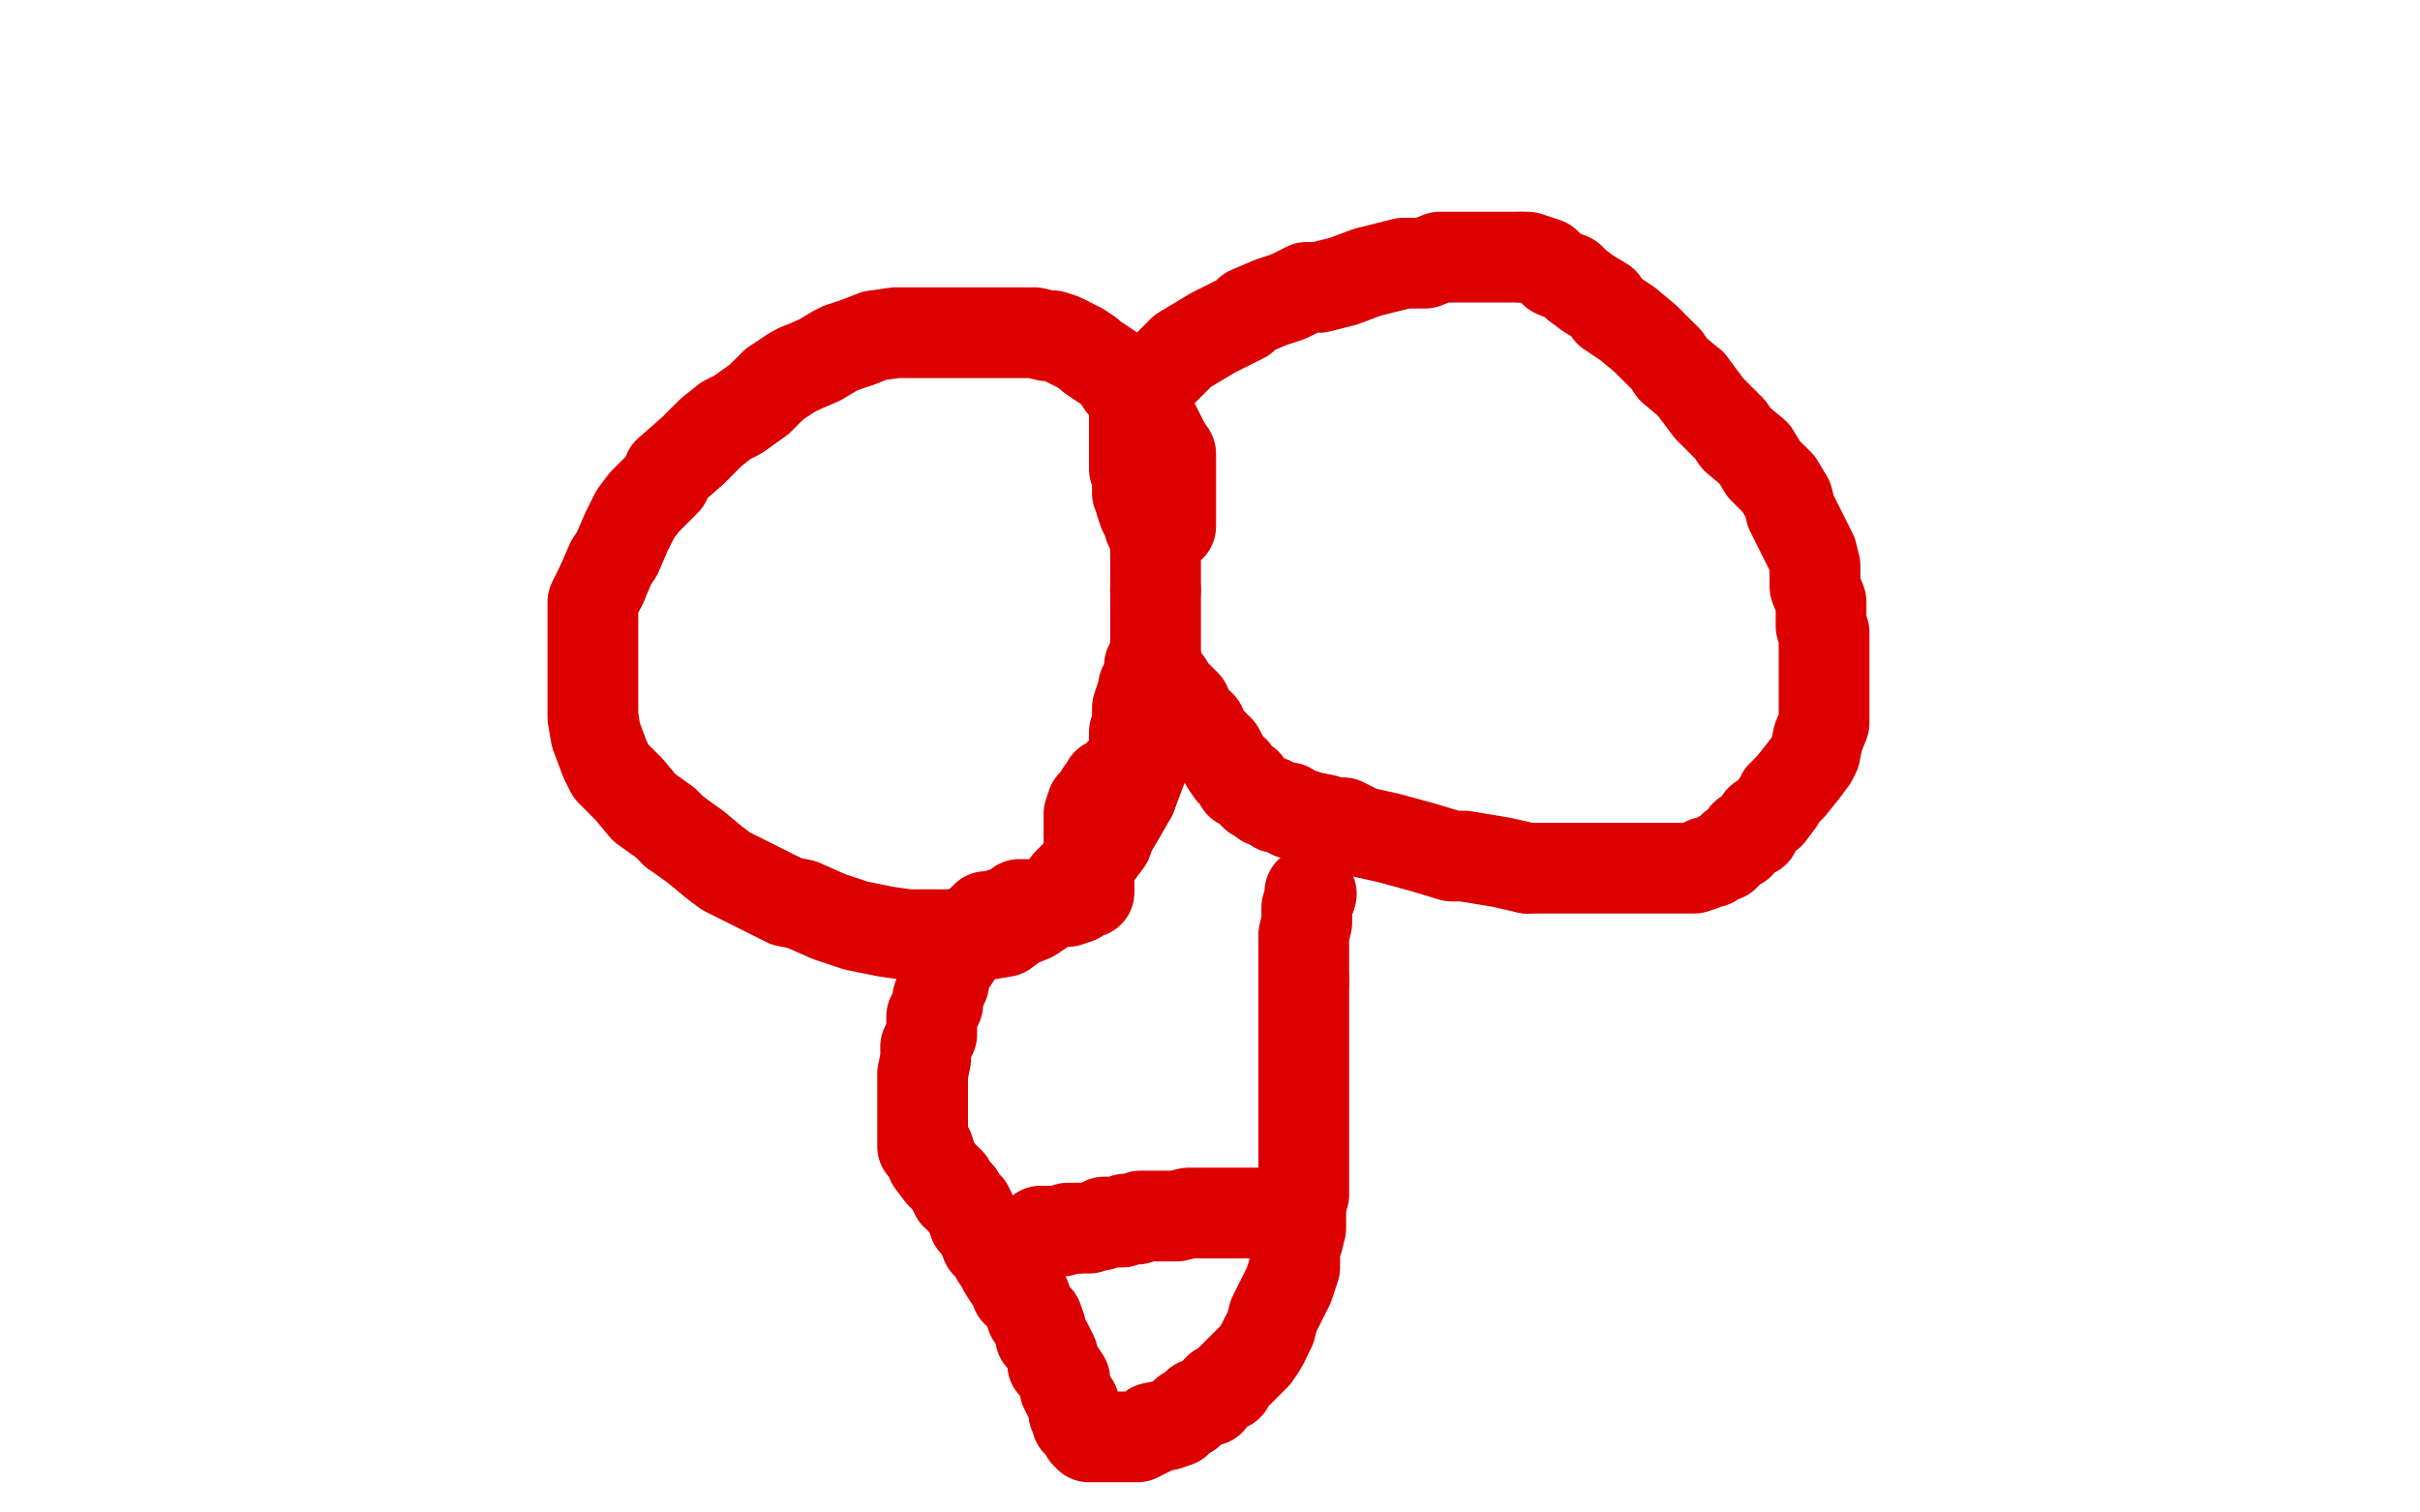 <?xml version="1.0" standalone="no"?>
<!DOCTYPE svg PUBLIC "-//W3C//DTD SVG 1.1//EN"
"http://www.w3.org/Graphics/SVG/1.1/DTD/svg11.dtd">

<svg width="800" height="500" version="1.1" xmlns="http://www.w3.org/2000/svg" xmlns:xlink="http://www.w3.org/1999/xlink" style="stroke-antialiasing: false"><desc>This SVG has been created on https://colorillo.com/</desc><rect x='0' y='0' width='800' height='500' style='fill: rgb(255,255,255); stroke-width:0' /><polyline points="385,174 387,174 387,174 387,172 387,172 387,171 387,171 387,169 387,169 387,167 387,167 387,163 387,163 387,161 387,161 387,156 387,156 387,151 387,151 387,150 387,150 385,147 385,147 383,143 383,143 381,139 381,139 380,136 380,136 376,134 376,134 374,130 371,127 369,124 367,122 364,120 361,118 360,117 357,115 353,113 351,112 348,111 346,111 342,110 337,110 333,110 331,110 327,110 321,110 316,110 312,110 308,110 303,110 298,110 296,110 289,111 284,113 278,115 276,116 271,119 264,122" style="fill: none; stroke: #dc0000; stroke-width: 30; stroke-linejoin: round; stroke-linecap: round; stroke-antialiasing: false; stroke-antialias: 0; opacity: 1.0"/>
<polyline points="199,193 196,199 196,205 196,208 196,215 196,221 196,227 196,230 196,237 197,243 200,251 202,255 208,261 213,267 220,272 223,275" style="fill: none; stroke: #dc0000; stroke-width: 30; stroke-linejoin: round; stroke-linecap: round; stroke-antialiasing: false; stroke-antialias: 0; opacity: 1.0"/>
<polyline points="264,122 262,123 256,127 251,132 244,137 240,139 235,143 229,149 221,156 220,159 213,166 210,170 207,176 204,183 202,186 199,193" style="fill: none; stroke: #dc0000; stroke-width: 30; stroke-linejoin: round; stroke-linecap: round; stroke-antialiasing: false; stroke-antialias: 0; opacity: 1.0"/>
<polyline points="223,275 230,280 236,285 240,288 248,292 260,298 265,299 274,303 283,306 288,307 293,308 300,309 304,309 307,309 312,309 318,309" style="fill: none; stroke: #dc0000; stroke-width: 30; stroke-linejoin: round; stroke-linecap: round; stroke-antialiasing: false; stroke-antialias: 0; opacity: 1.0"/>
<polyline points="374,263 377,255 379,250 380,243 380,240 380,235 382,229 382,224 382,221 382,216 382,211 382,208 382,204 382,200 382,196 382,195" style="fill: none; stroke: #dc0000; stroke-width: 30; stroke-linejoin: round; stroke-linecap: round; stroke-antialiasing: false; stroke-antialias: 0; opacity: 1.0"/>
<polyline points="318,309 324,309 326,309 332,308 336,305 341,303 344,301 347,298 352,295 353,292 358,287 363,282 366,278 367,275 370,270 374,263" style="fill: none; stroke: #dc0000; stroke-width: 30; stroke-linejoin: round; stroke-linecap: round; stroke-antialiasing: false; stroke-antialias: 0; opacity: 1.0"/>
<polyline points="382,195 382,191 382,189 382,187 382,186 382,183 382,182 382,181 382,178 382,177 382,175 380,174 380,172 379,171 378,169 377,166 377,165 376,163 376,162 376,159 376,158 375,155 375,153 375,151 375,149 375,146 375,143 375,139 375,137 376,133 377,131 378,130 380,127 383,124 385,122 387,120 391,116 396,113 401,110 405,108 411,105 413,103 420,100 426,98 432,95 436,95 444,93 452,90 456,89 464,87 471,87 476,85 480,85 485,85 489,85 494,85 496,85 498,85 500,85 503,85" style="fill: none; stroke: #dc0000; stroke-width: 30; stroke-linejoin: round; stroke-linecap: round; stroke-antialiasing: false; stroke-antialias: 0; opacity: 1.0"/>
<polyline points="559,127 565,135 572,142 574,145 580,150 583,155 587,159 588,160 591,165 592,169 593,171 595,175 597,179 599,183 600,187 600,192" style="fill: none; stroke: #dc0000; stroke-width: 30; stroke-linejoin: round; stroke-linecap: round; stroke-antialiasing: false; stroke-antialias: 0; opacity: 1.0"/>
<polyline points="503,85 504,85 505,85 508,86 511,87 514,90 519,92 521,94 525,97 530,100 532,103 538,107 544,112 551,119 553,122 559,127" style="fill: none; stroke: #dc0000; stroke-width: 30; stroke-linejoin: round; stroke-linecap: round; stroke-antialiasing: false; stroke-antialias: 0; opacity: 1.0"/>
<polyline points="600,192 600,194 602,199 602,203 602,207 603,209 603,214 603,218 603,222 603,224 603,229 603,234 603,237 603,239 601,244 600,249 599,251 596,255 592,260 589,263 588,265 585,269 582,271 580,275 577,276 575,279 573,280 572,281 571,282 570,283 569,283 566,285 564,285 563,286 560,287 557,287 553,287 552,287 548,287 543,287 538,287 536,287 525,287 517,287 508,287 505,287" style="fill: none; stroke: #dc0000; stroke-width: 30; stroke-linejoin: round; stroke-linecap: round; stroke-antialiasing: false; stroke-antialias: 0; opacity: 1.0"/>
<polyline points="505,287 496,285 484,283 480,283 470,280 459,277 450,275 444,272 440,272 438,271 433,270 430,269 427,269 426,267 424,267 422,267" style="fill: none; stroke: #dc0000; stroke-width: 30; stroke-linejoin: round; stroke-linecap: round; stroke-antialiasing: false; stroke-antialias: 0; opacity: 1.0"/>
<polyline points="404,250 403,248 400,245 398,243 397,240 396,239 395,239 393,236 392,235 392,234 392,233 391,232 390,231 389,231 388,230 388,229" style="fill: none; stroke: #dc0000; stroke-width: 30; stroke-linejoin: round; stroke-linecap: round; stroke-antialiasing: false; stroke-antialias: 0; opacity: 1.0"/>
<polyline points="422,267 421,266 420,265 419,265 418,265 417,264 416,263 415,263 413,261 412,260 412,259 410,259 408,255 407,255 405,252 404,250" style="fill: none; stroke: #dc0000; stroke-width: 30; stroke-linejoin: round; stroke-linecap: round; stroke-antialiasing: false; stroke-antialias: 0; opacity: 1.0"/>
<polyline points="388,229 387,228 386,227 386,226 385,226 385,225 384,224 384,223 383,223 383,222 382,221 382,220 381,220 380,220 380,221 380,223 380,224 378,227 378,228 376,234 376,235 376,239 375,242 375,243 375,246 375,247 375,248 375,250 375,251 375,253 374,254 373,255 372,255 371,255 370,256 369,257 368,258 367,259 366,259 365,261 364,262 364,263 362,265 362,266 361,266 360,269 360,270 360,271 360,273 360,275 360,276 360,277 360,279 360,280 360,282 360,283 360,284 360,285 360,286 360,287 360,288 360,289 360,290 360,291 360,292 360,294 360,295 359,295 357,296 356,297 353,298 351,298 348,298 344,299 342,299 340,299 337,299 335,301 332,302 331,302 330,303 329,303 328,303 327,303 326,303 326,304 325,304 324,305 324,306 323,307 321,307 321,308 320,309 319,310 319,311 318,311 318,313 317,314 316,316 314,319 313,320 312,323 312,325 311,327 310,330 310,332 308,336 308,339 308,342 306,346 306,348 306,350 305,355 305,357 305,359 305,362 305,364 305,366 305,368 305,370 305,372 305,375 305,377 305,379 307,380 308,383 308,384 311,388 312,389 314,391 316,395 317,395 318,397 320,399 321,401 322,404" style="fill: none; stroke: #dc0000; stroke-width: 30; stroke-linejoin: round; stroke-linecap: round; stroke-antialiasing: false; stroke-antialias: 0; opacity: 1.0"/>
<polyline points="344,439 344,442 346,444 347,446 348,448 348,451 349,451 350,453 352,456 352,458 352,459 353,461 354,463 355,464 355,465 355,467" style="fill: none; stroke: #dc0000; stroke-width: 30; stroke-linejoin: round; stroke-linecap: round; stroke-antialiasing: false; stroke-antialias: 0; opacity: 1.0"/>
<polyline points="322,404 323,405 326,410 326,411 328,413 329,415 331,418 332,420 334,423 336,425 336,427 339,429 340,432 341,435 343,436 344,439" style="fill: none; stroke: #dc0000; stroke-width: 30; stroke-linejoin: round; stroke-linecap: round; stroke-antialiasing: false; stroke-antialias: 0; opacity: 1.0"/>
<polyline points="355,467 356,467 356,470 357,470 357,471 358,471 359,472 359,473 359,474 360,475 361,475 362,475 364,475 367,475 369,475 371,475 375,475 376,475 380,473 381,472 386,471" style="fill: none; stroke: #dc0000; stroke-width: 30; stroke-linejoin: round; stroke-linecap: round; stroke-antialiasing: false; stroke-antialias: 0; opacity: 1.0"/>
<polyline points="418,443 419,441 420,439 421,435 422,433 423,431 424,429 426,425 427,422 428,419 428,416 428,411 429,410 430,406 430,402 430,398" style="fill: none; stroke: #dc0000; stroke-width: 30; stroke-linejoin: round; stroke-linecap: round; stroke-antialiasing: false; stroke-antialias: 0; opacity: 1.0"/>
<polyline points="386,471 389,470 392,467 393,467 396,464 400,463 401,461 403,459 406,458 406,457 408,455 411,452 412,451 415,448 417,445 418,443" style="fill: none; stroke: #dc0000; stroke-width: 30; stroke-linejoin: round; stroke-linecap: round; stroke-antialiasing: false; stroke-antialias: 0; opacity: 1.0"/>
<polyline points="430,398 431,395 431,390 431,383 431,378 431,376 431,373 431,367 431,360 431,355 431,352 431,347 431,339 431,335 431,331 431,324" style="fill: none; stroke: #dc0000; stroke-width: 30; stroke-linejoin: round; stroke-linecap: round; stroke-antialiasing: false; stroke-antialias: 0; opacity: 1.0"/>
<circle cx="433.5" cy="295.5" r="15" style="fill: #dc0000; stroke-antialiasing: false; stroke-antialias: 0; opacity: 1.0"/>
<polyline points="431,324 431,319 431,311 431,309 432,305 432,300 433,297 433,296 433,295" style="fill: none; stroke: #dc0000; stroke-width: 30; stroke-linejoin: round; stroke-linecap: round; stroke-antialiasing: false; stroke-antialias: 0; opacity: 1.0"/>
<polyline points="417,401 416,401 416,401 414,401 414,401 412,401 412,401 409,401 409,401 408,401 408,401 404,401 404,401 400,401 400,401 397,401 397,401 396,401 396,401 393,401 393,401 389,402 389,402 387,402 387,402 385,402 385,402 383,402 383,402 380,402 380,402 379,402 377,402 376,403 375,403 373,403 372,403 371,404 369,404 367,404 365,404 364,405 363,405 360,406 358,406 356,406" style="fill: none; stroke: #dc0000; stroke-width: 30; stroke-linejoin: round; stroke-linecap: round; stroke-antialiasing: false; stroke-antialias: 0; opacity: 1.0"/>
<polyline points="343,409 342,409 341,410 340,410 338,410 337,411" style="fill: none; stroke: #dc0000; stroke-width: 30; stroke-linejoin: round; stroke-linecap: round; stroke-antialiasing: false; stroke-antialias: 0; opacity: 1.0"/>
<polyline points="356,406 355,406 353,406 351,407 350,407 349,407 348,407 347,407 346,407 344,407 344,408 344,409 343,409" style="fill: none; stroke: #dc0000; stroke-width: 30; stroke-linejoin: round; stroke-linecap: round; stroke-antialiasing: false; stroke-antialias: 0; opacity: 1.0"/>
<circle cx="337.5" cy="411.5" r="15" style="fill: #dc0000; stroke-antialiasing: false; stroke-antialias: 0; opacity: 1.0"/>
</svg>
